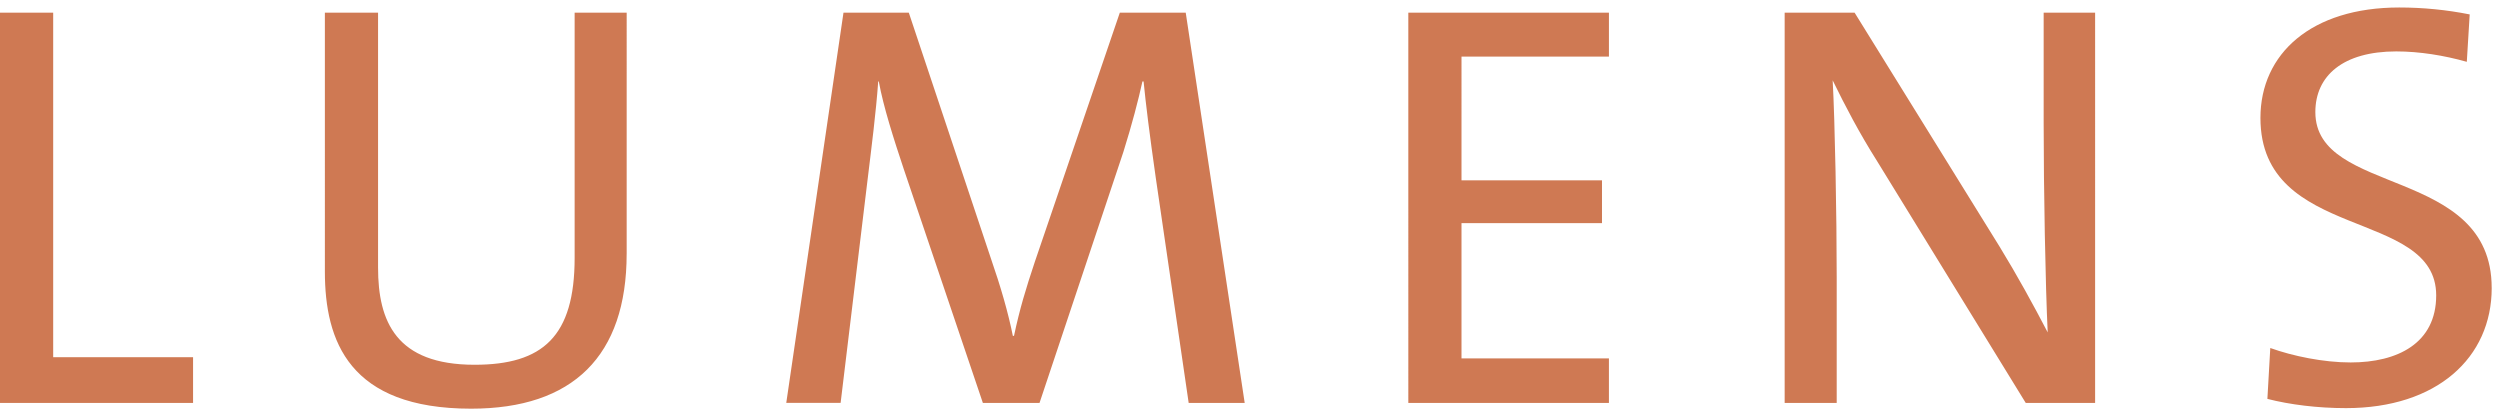 <svg xmlns="http://www.w3.org/2000/svg" id="a" width="941.51" height="155.2" viewBox="0 0 941.51 155.2"><defs><style>.b{fill:#cf7953;}</style></defs><path class="b" d="M938.38,108.41c0-45.94-66.41-34.4-66.41-66.19,0-13.72,10.45-22.86,30.48-22.86,8.71,0,18.07,1.52,26.56,3.92l1.09-17.85c-8.71-1.74-17.64-2.61-26.56-2.61-33.09,0-52.25,17.42-52.25,41.58,0,46.81,66.19,33.75,66.19,66.84,0,18.07-14.59,25.26-32.22,25.26-10.23,0-21.77-2.39-30.26-5.44l-1.09,19.16c8.49,2.18,18.94,3.48,29.61,3.48,34.18,0,54.87-18.94,54.87-45.29m-149.36,43.33V4.77h-19.38V46.58c0,24.38,.65,60.53,1.52,78.6-5.44-10.45-11.54-21.55-18.07-32.22L698.45,4.77h-26.34V151.74h19.6v-47.25c0-23.3-.65-58.57-1.52-74.24,4.79,9.8,10.02,19.81,16.76,30.48l55.95,91.01h26.13Zm-183.1,0v-16.76h-55.52v-50.95h52.91v-16.11h-52.91V21.32h55.52V4.77h-75.55V151.74h75.55Zm-137.17,0L446.55,4.77h-24.82l-32.01,93.84c-3.48,10.45-5.66,17.64-7.84,27.87h-.44c-1.74-8.71-4.57-18.51-8.27-29.17L342.26,4.77h-24.6l-21.55,146.96h20.47l10.02-82.95c1.74-14.37,3.27-26.13,4.14-38.1h.22c1.74,9.58,5.66,21.77,9.36,32.88l29.83,88.18h21.34l31.57-94.49c3.27-10.45,5.66-19.6,7.18-26.56h.44c.87,8.71,2.18,19.38,4.57,36.14l12.41,84.91h21.12Zm-232.75-56.17V4.77h-19.6V97.09c0,29.61-11.97,40.28-37.67,40.28-29.61,0-36.36-16.33-36.36-36.58V4.77h-20.03V102.31c0,26.13,9.14,51.6,55.08,51.6,38.32,0,58.57-19.81,58.57-58.35m-163.29,56.17v-17.2H20.03V4.77H0V151.74H72.72Z"></path></svg>